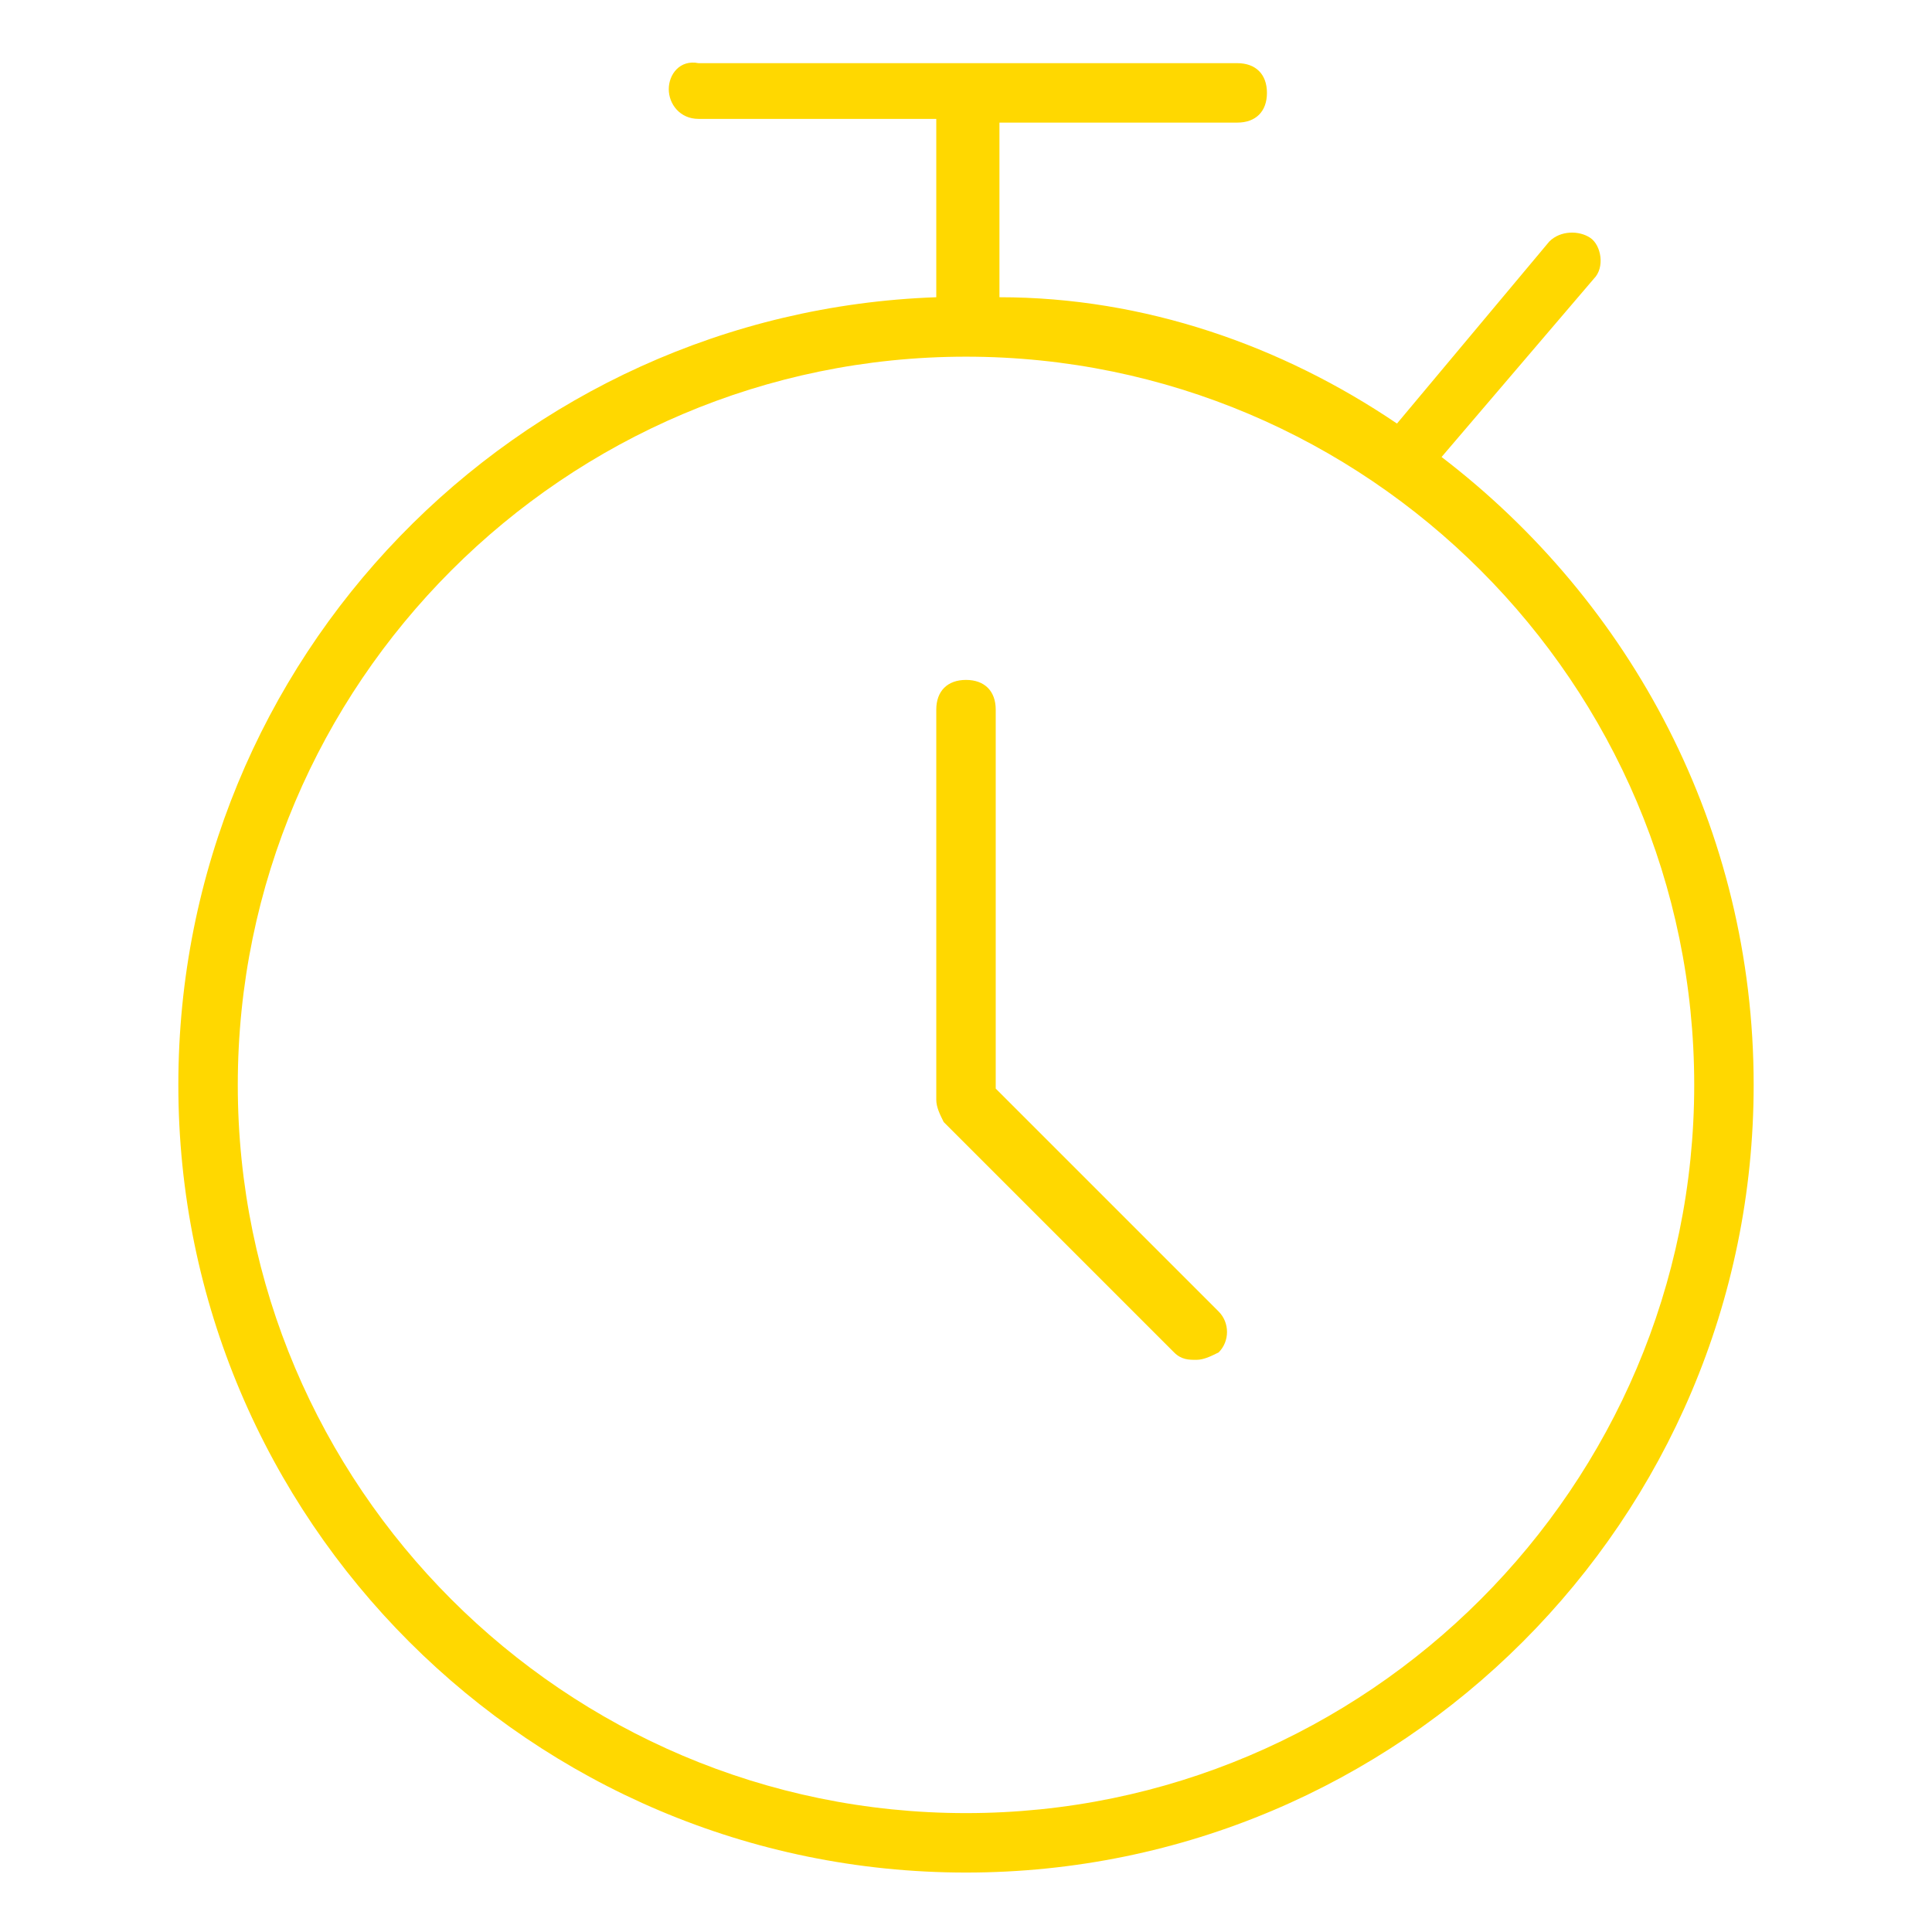 <?xml version="1.0" encoding="utf-8"?>
<!-- Generator: Adobe Illustrator 28.0.0, SVG Export Plug-In . SVG Version: 6.00 Build 0)  -->
<svg version="1.1" id="lni_lni-timer" xmlns="http://www.w3.org/2000/svg" xmlns:xlink="http://www.w3.org/1999/xlink" x="0px"
	 y="0px" width="52px" height="52px" viewBox="0 0 52 52" style="enable-background:new 0 0 52 52;" xml:space="preserve">
<style type="text/css">
	.st0{fill:#FFD800;}
</style>
<g>
	<path class="st0" d="M38.8,12.3l4.1-4.8c0.3-0.3,0.2-0.9-0.1-1.1c-0.3-0.2-0.8-0.2-1.1,0.1l-4.1,4.9C34.5,9.3,30.8,8,26.9,8V3.3
		h6.4c0.5,0,0.8-0.3,0.8-0.8s-0.3-0.8-0.8-0.8H18.8C18.3,1.6,18,2,18,2.4s0.3,0.8,0.8,0.8h6.4V8C13.9,8.4,4.8,17.7,4.8,29.2
		c0,11.7,9.5,21.2,21.2,21.2s21.2-9.5,21.2-21.2C47.2,22.3,43.9,16.2,38.8,12.3z M26,48.8C15.2,48.8,6.4,40,6.4,29.2
		S15.2,9.6,26,9.6s19.6,8.8,19.6,19.6S36.8,48.8,26,48.8z"/>
	<path class="st0" d="M26.8,29.3V19.1c0-0.5-0.3-0.8-0.8-0.8c-0.5,0-0.8,0.3-0.8,0.8v10.5c0,0.2,0.1,0.4,0.2,0.6l6.2,6.2
		c0.2,0.2,0.4,0.2,0.6,0.2c0.2,0,0.4-0.1,0.6-0.2c0.3-0.3,0.3-0.8,0-1.1L26.8,29.3z"/>
</g>
</svg>
